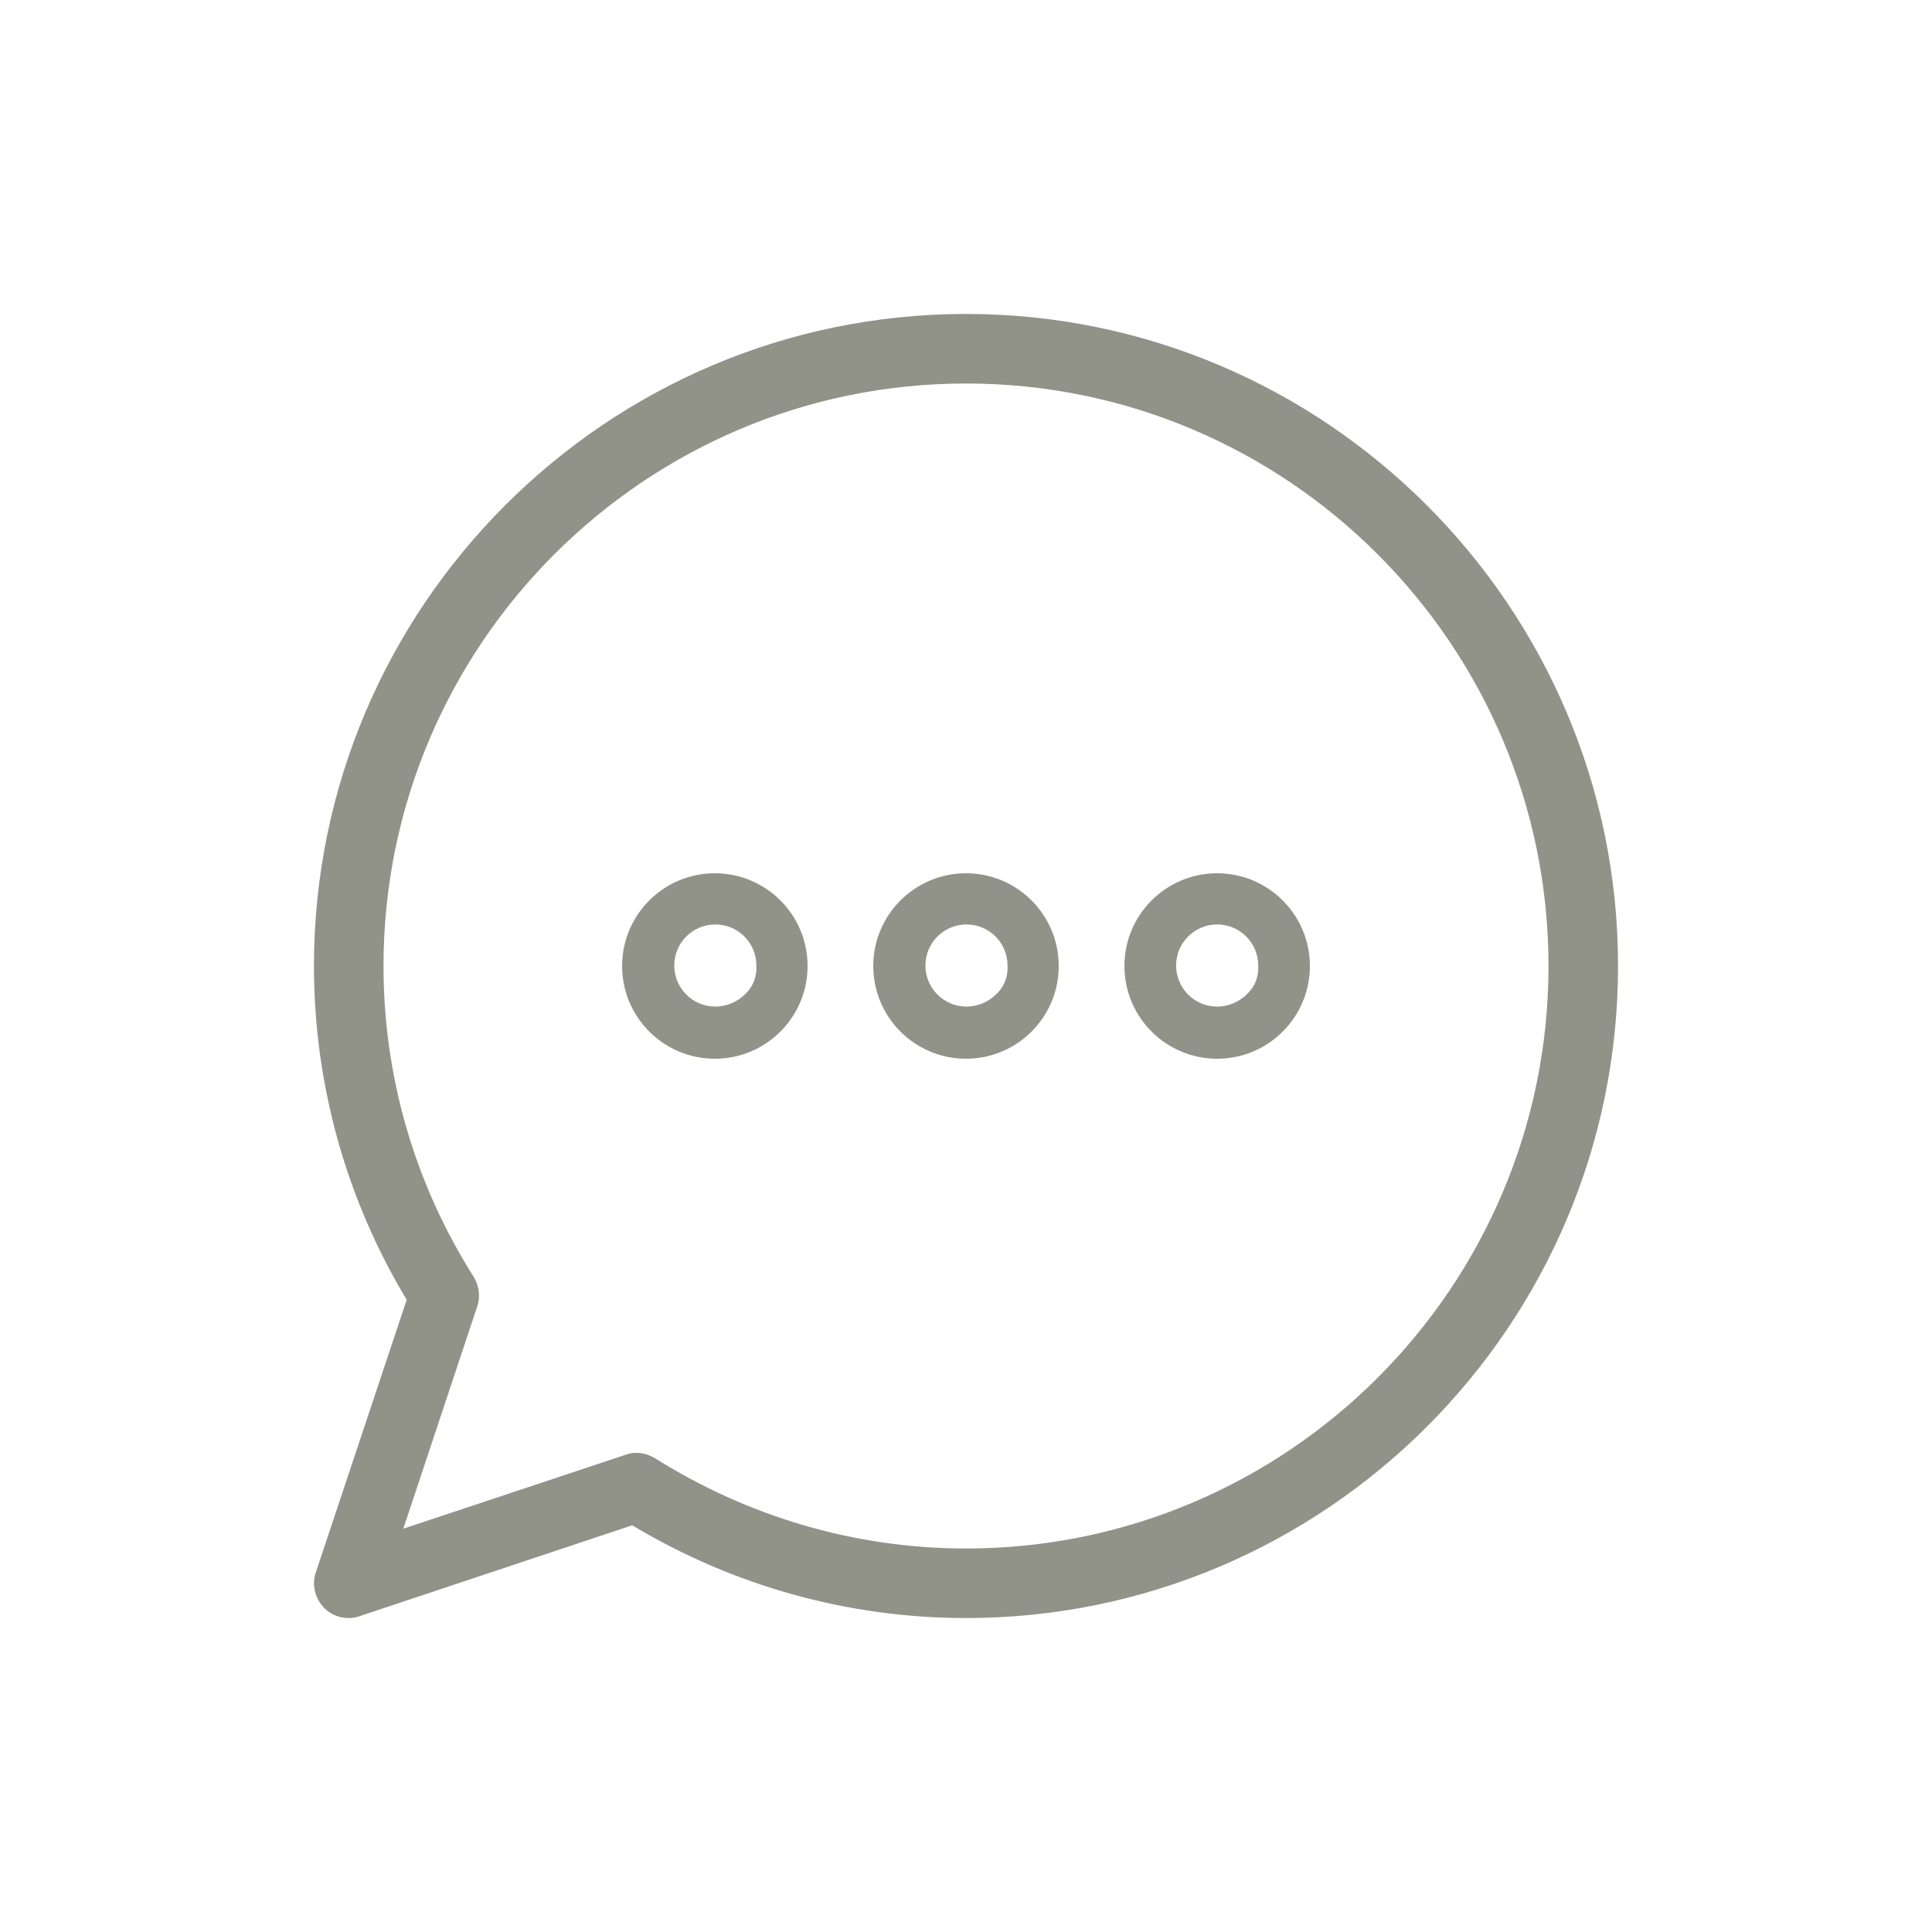 <?xml version="1.0" encoding="UTF-8"?><svg id="Layer_1" xmlns="http://www.w3.org/2000/svg" width="40" height="40" viewBox="0 0 40 40"><defs><style>.cls-1{fill:#919388;}</style></defs><path class="cls-1" d="M20,6.5c-7.44,0-13.5,6.06-13.5,13.5,0,2.43.66,4.82,1.92,6.91l-1.88,5.64c-.09.26-.02.54.17.74.14.14.32.21.51.21.08,0,.15-.01.23-.04l5.64-1.88c2.1,1.26,4.48,1.92,6.91,1.92,7.44,0,13.5-6.06,13.5-13.5s-6.06-13.5-13.5-13.5ZM20,32.06c-2.28,0-4.5-.65-6.44-1.87-.12-.07-.25-.11-.38-.11-.08,0-.15.01-.23.04l-4.6,1.53,1.53-4.6c.07-.2.04-.43-.07-.61-1.23-1.94-1.87-4.16-1.87-6.44,0-6.65,5.41-12.06,12.06-12.06s12.06,5.41,12.06,12.06-5.41,12.06-12.06,12.06Z"/><path class="cls-1" d="M25.2,18.08c-1.06,0-1.92.86-1.92,1.92s.86,1.92,1.92,1.92,1.92-.86,1.92-1.92-.86-1.92-1.92-1.92ZM26.05,20h0c.01.21-.06.41-.21.56-.17.18-.4.28-.64.28-.47,0-.85-.38-.85-.85,0-.47.38-.85.85-.85.47,0,.85.38.85.85,0,0,0,0,0,.01Z"/><path class="cls-1" d="M14.8,18.08c-1.06,0-1.92.86-1.92,1.92s.86,1.92,1.92,1.92,1.92-.86,1.92-1.92-.86-1.92-1.92-1.92ZM15.66,20h0c.01.21-.06.41-.21.56-.17.18-.4.28-.64.28-.47,0-.85-.38-.85-.85,0-.47.38-.85.85-.85s.85.38.85.85c0,0,0,0,0,.01Z"/><path class="cls-1" d="M20,18.08c-1.06,0-1.92.86-1.92,1.92s.86,1.92,1.92,1.92,1.92-.86,1.92-1.92-.86-1.92-1.92-1.92ZM20.86,20h0c.01.21-.06.41-.21.56-.17.18-.4.28-.64.28-.47,0-.85-.38-.85-.85,0-.47.38-.85.85-.85.47,0,.85.38.85.85,0,0,0,0,0,.01Z"/></svg>